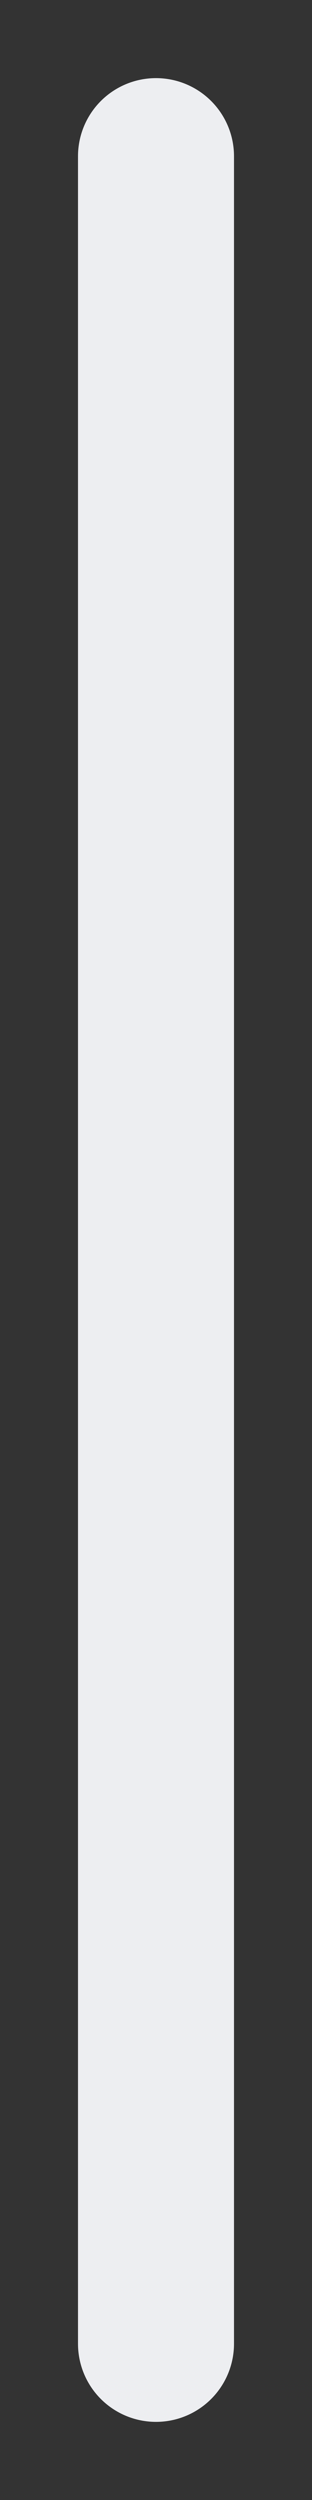 <svg xmlns="http://www.w3.org/2000/svg" width="2" height="16" viewBox="0 0 2 16" fill="none">
  <rect x="0" y="0" width="2" height="16" fill="#333333" stroke="none"/>
  <path d="M1 1L1 15" stroke="#EDEEF1" stroke-linecap="round"/>
</svg>
